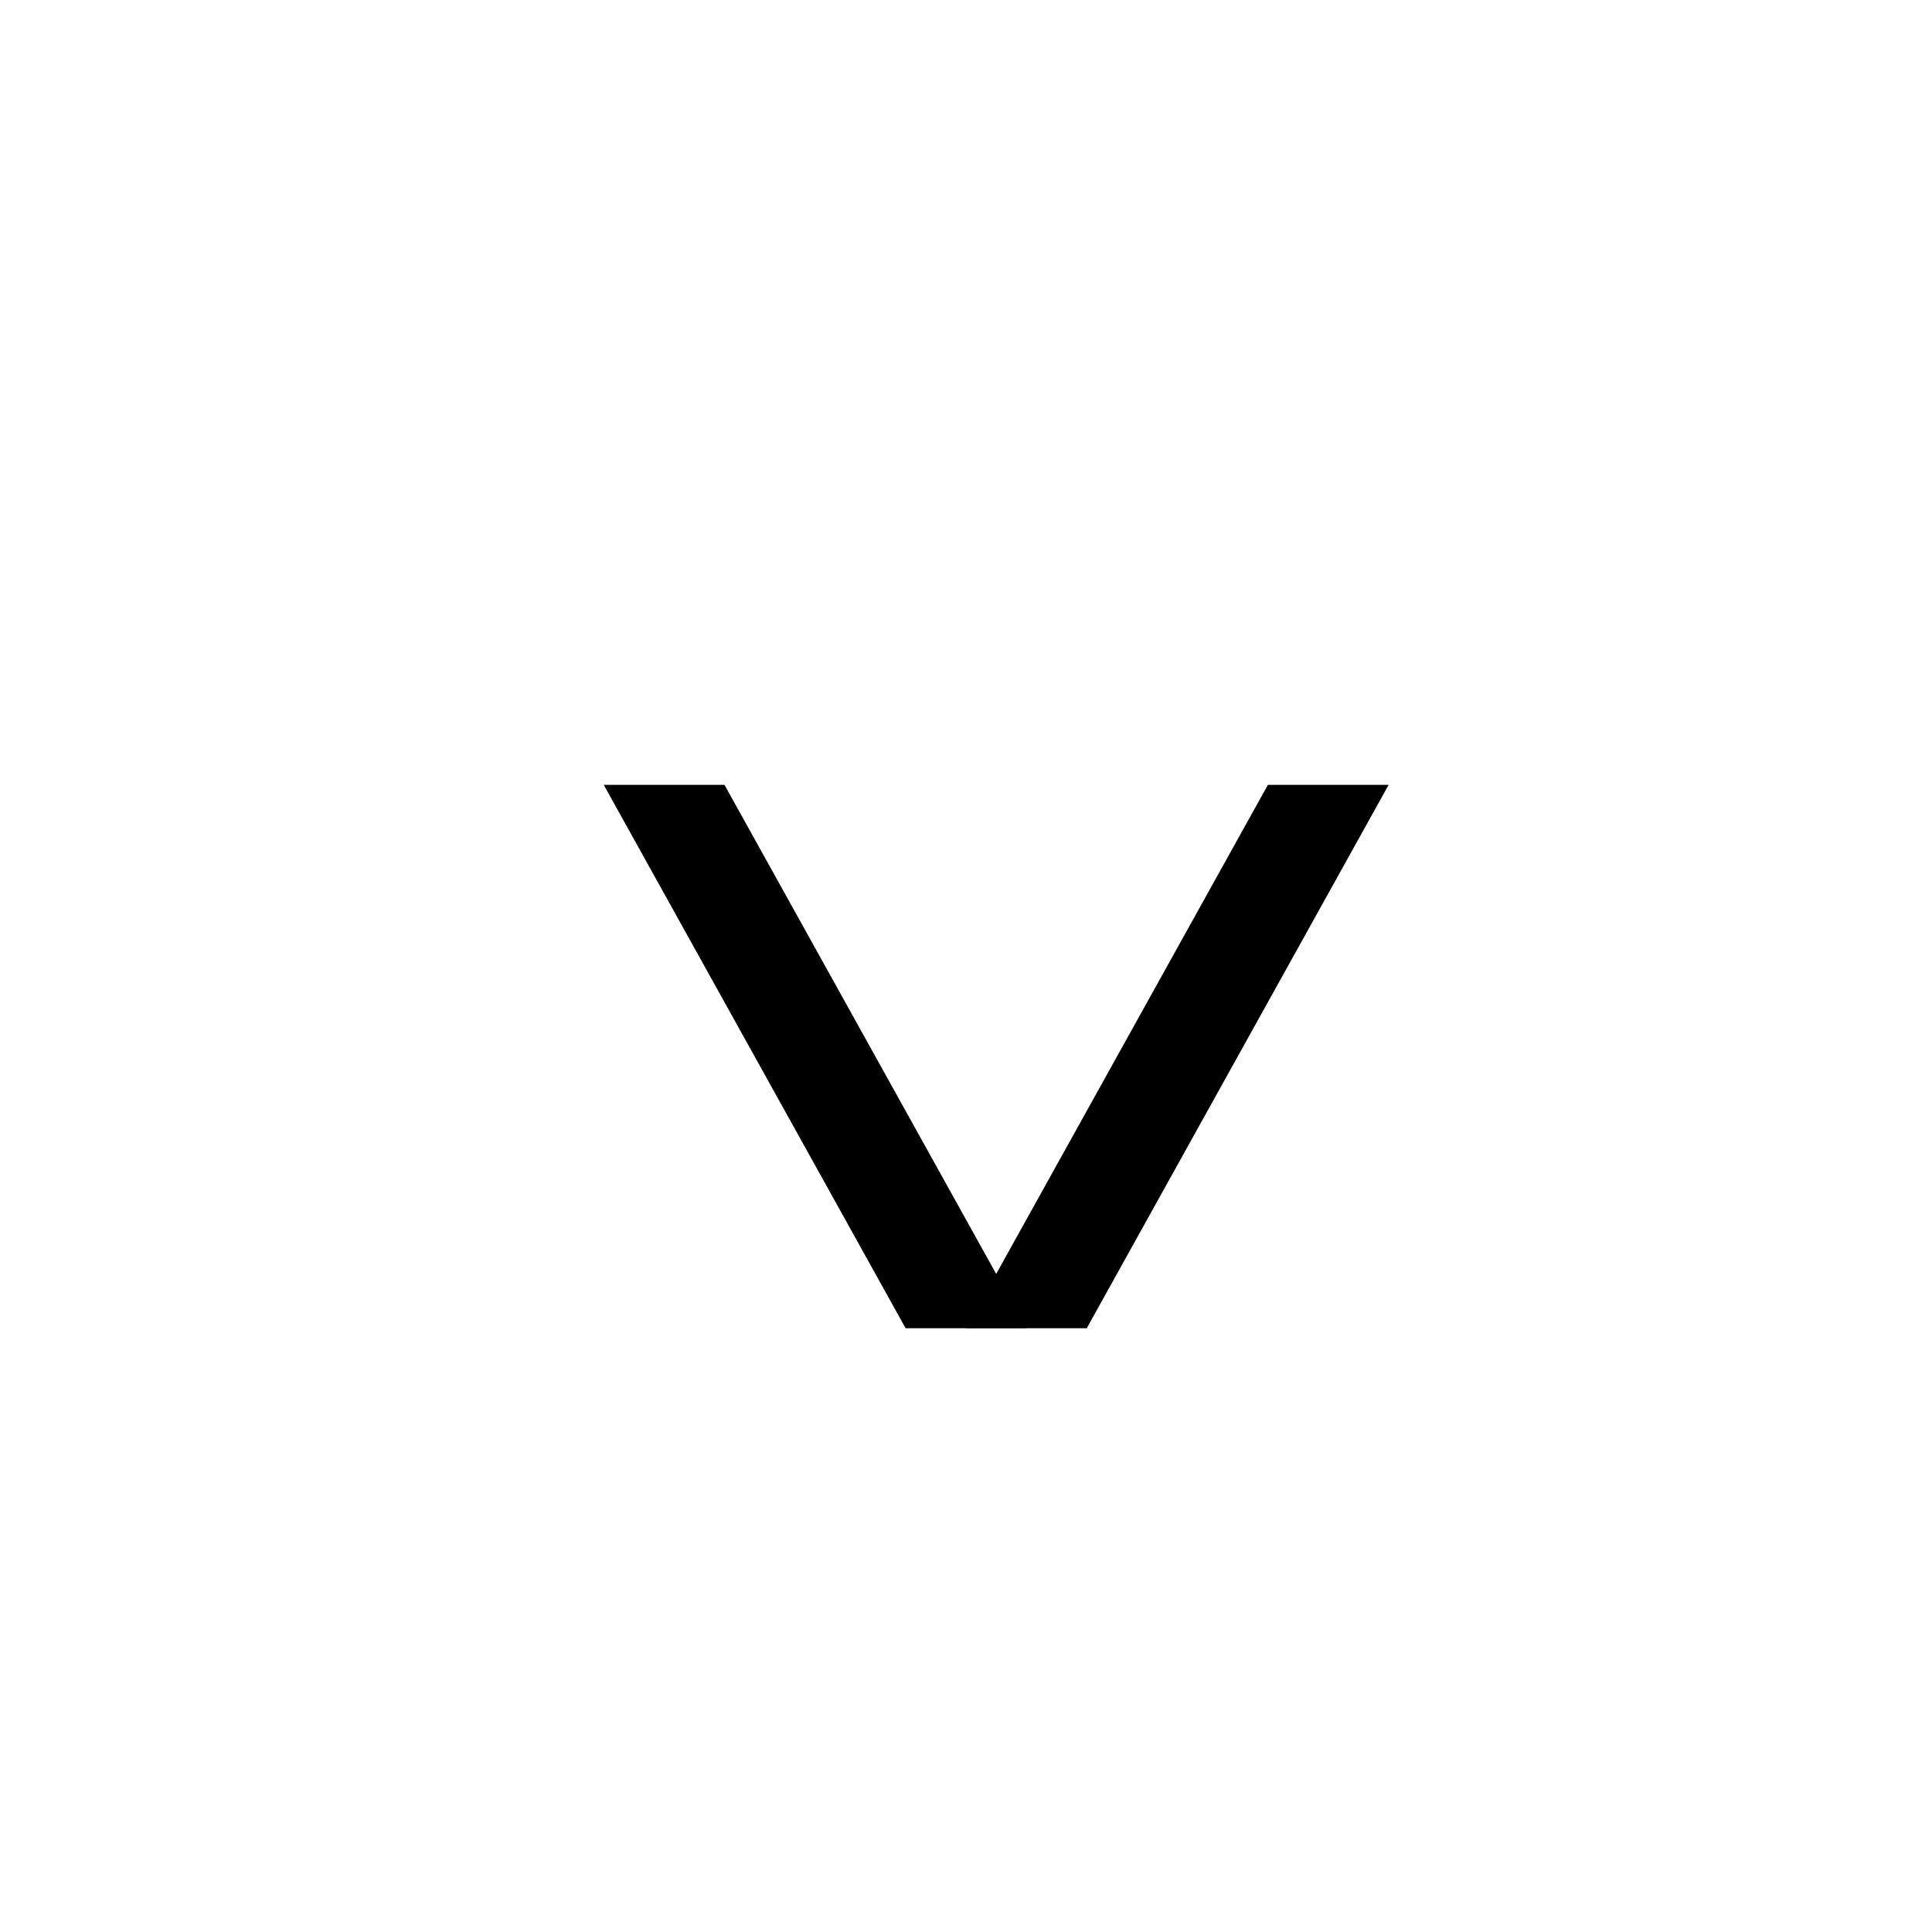<?xml version="1.0" encoding="UTF-8"?> <svg xmlns="http://www.w3.org/2000/svg" width="32" height="32" viewBox="0 0 32 32" fill="none"> <path d="M10 13H12L17 22H15L10 13Z" fill="black"></path> <path d="M23 13H21L16 22H18L23 13Z" fill="black"></path> </svg> 